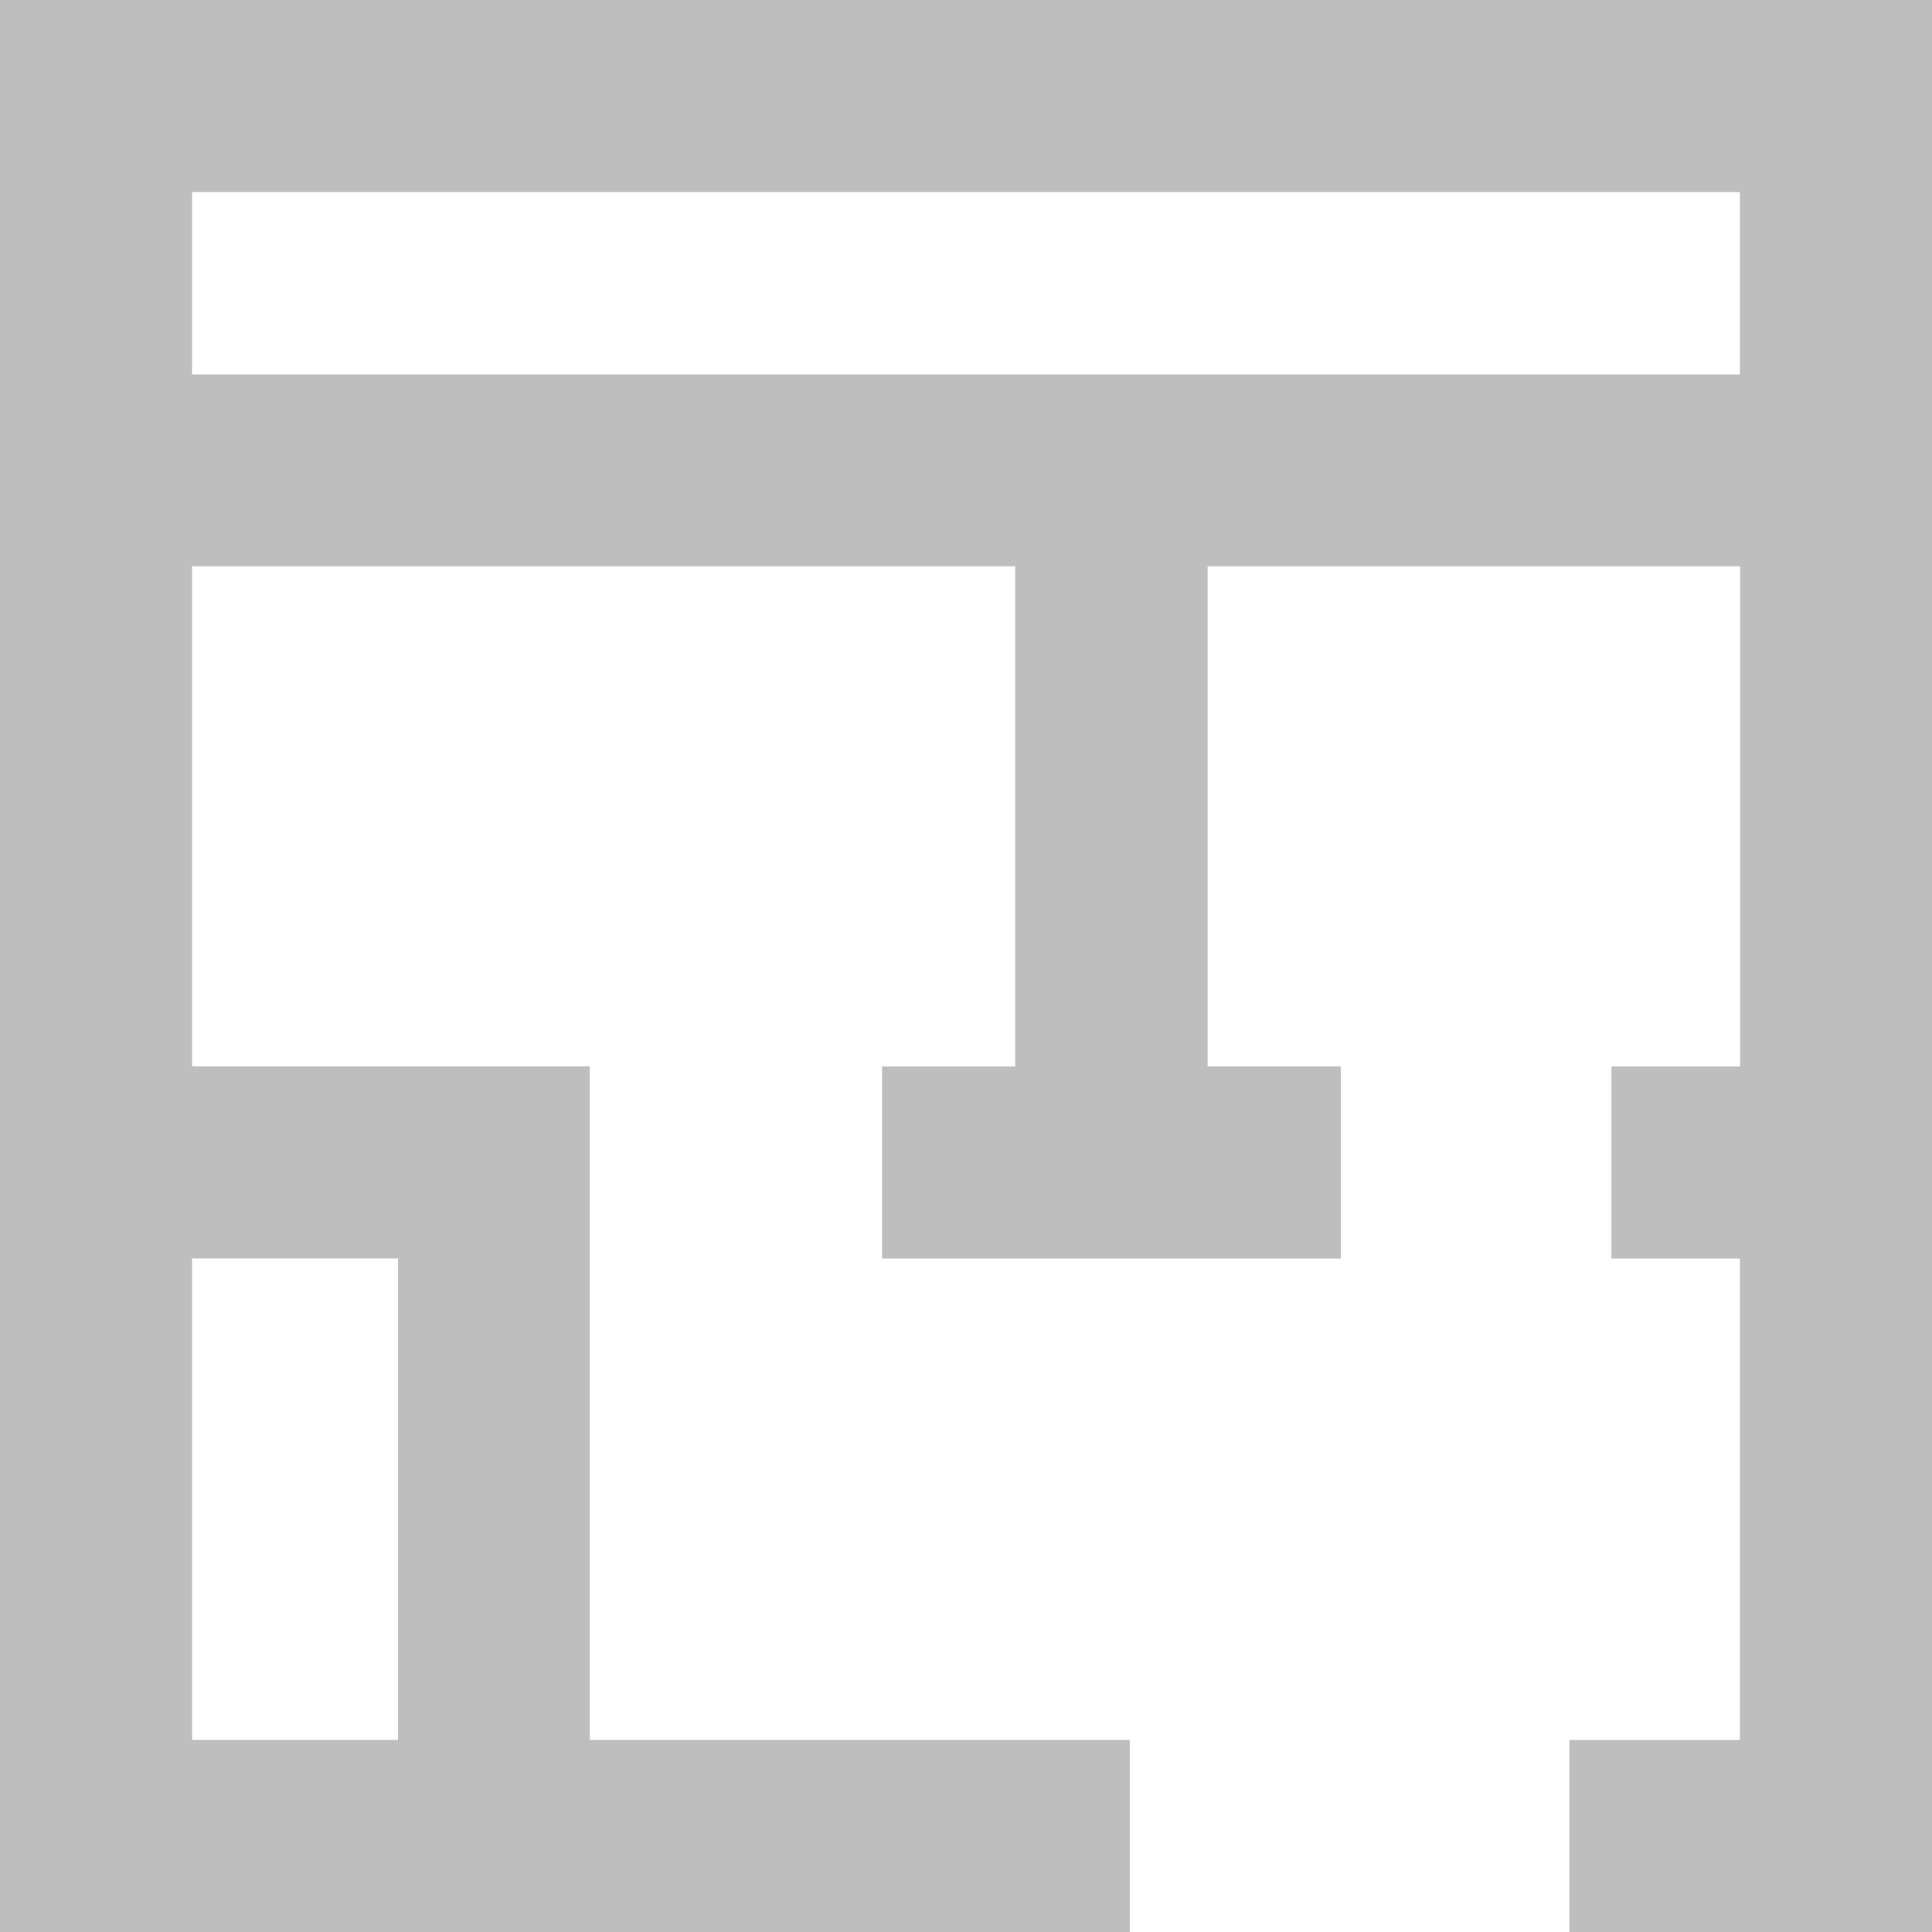 <svg xmlns="http://www.w3.org/2000/svg" width="20.638" height="20.638" viewBox="0 0 20.638 20.638"><path d="M1.552,12.943h2.7v5.643h-2.7Zm0-11.391H18.586V4H1.552ZM0,0V20.138H11.568V18.586H5.8V11.391H1.552V5.549h9.293v5.843H9.422v1.552h4.4V11.391H12.4V5.549h6.189v5.843H17.214v1.552h1.372v5.643H16.764v1.552h3.374V0Z" transform="translate(0.25 0.25)" fill="#bebebe" stroke="#bebebe" stroke-width="0.5"/></svg>